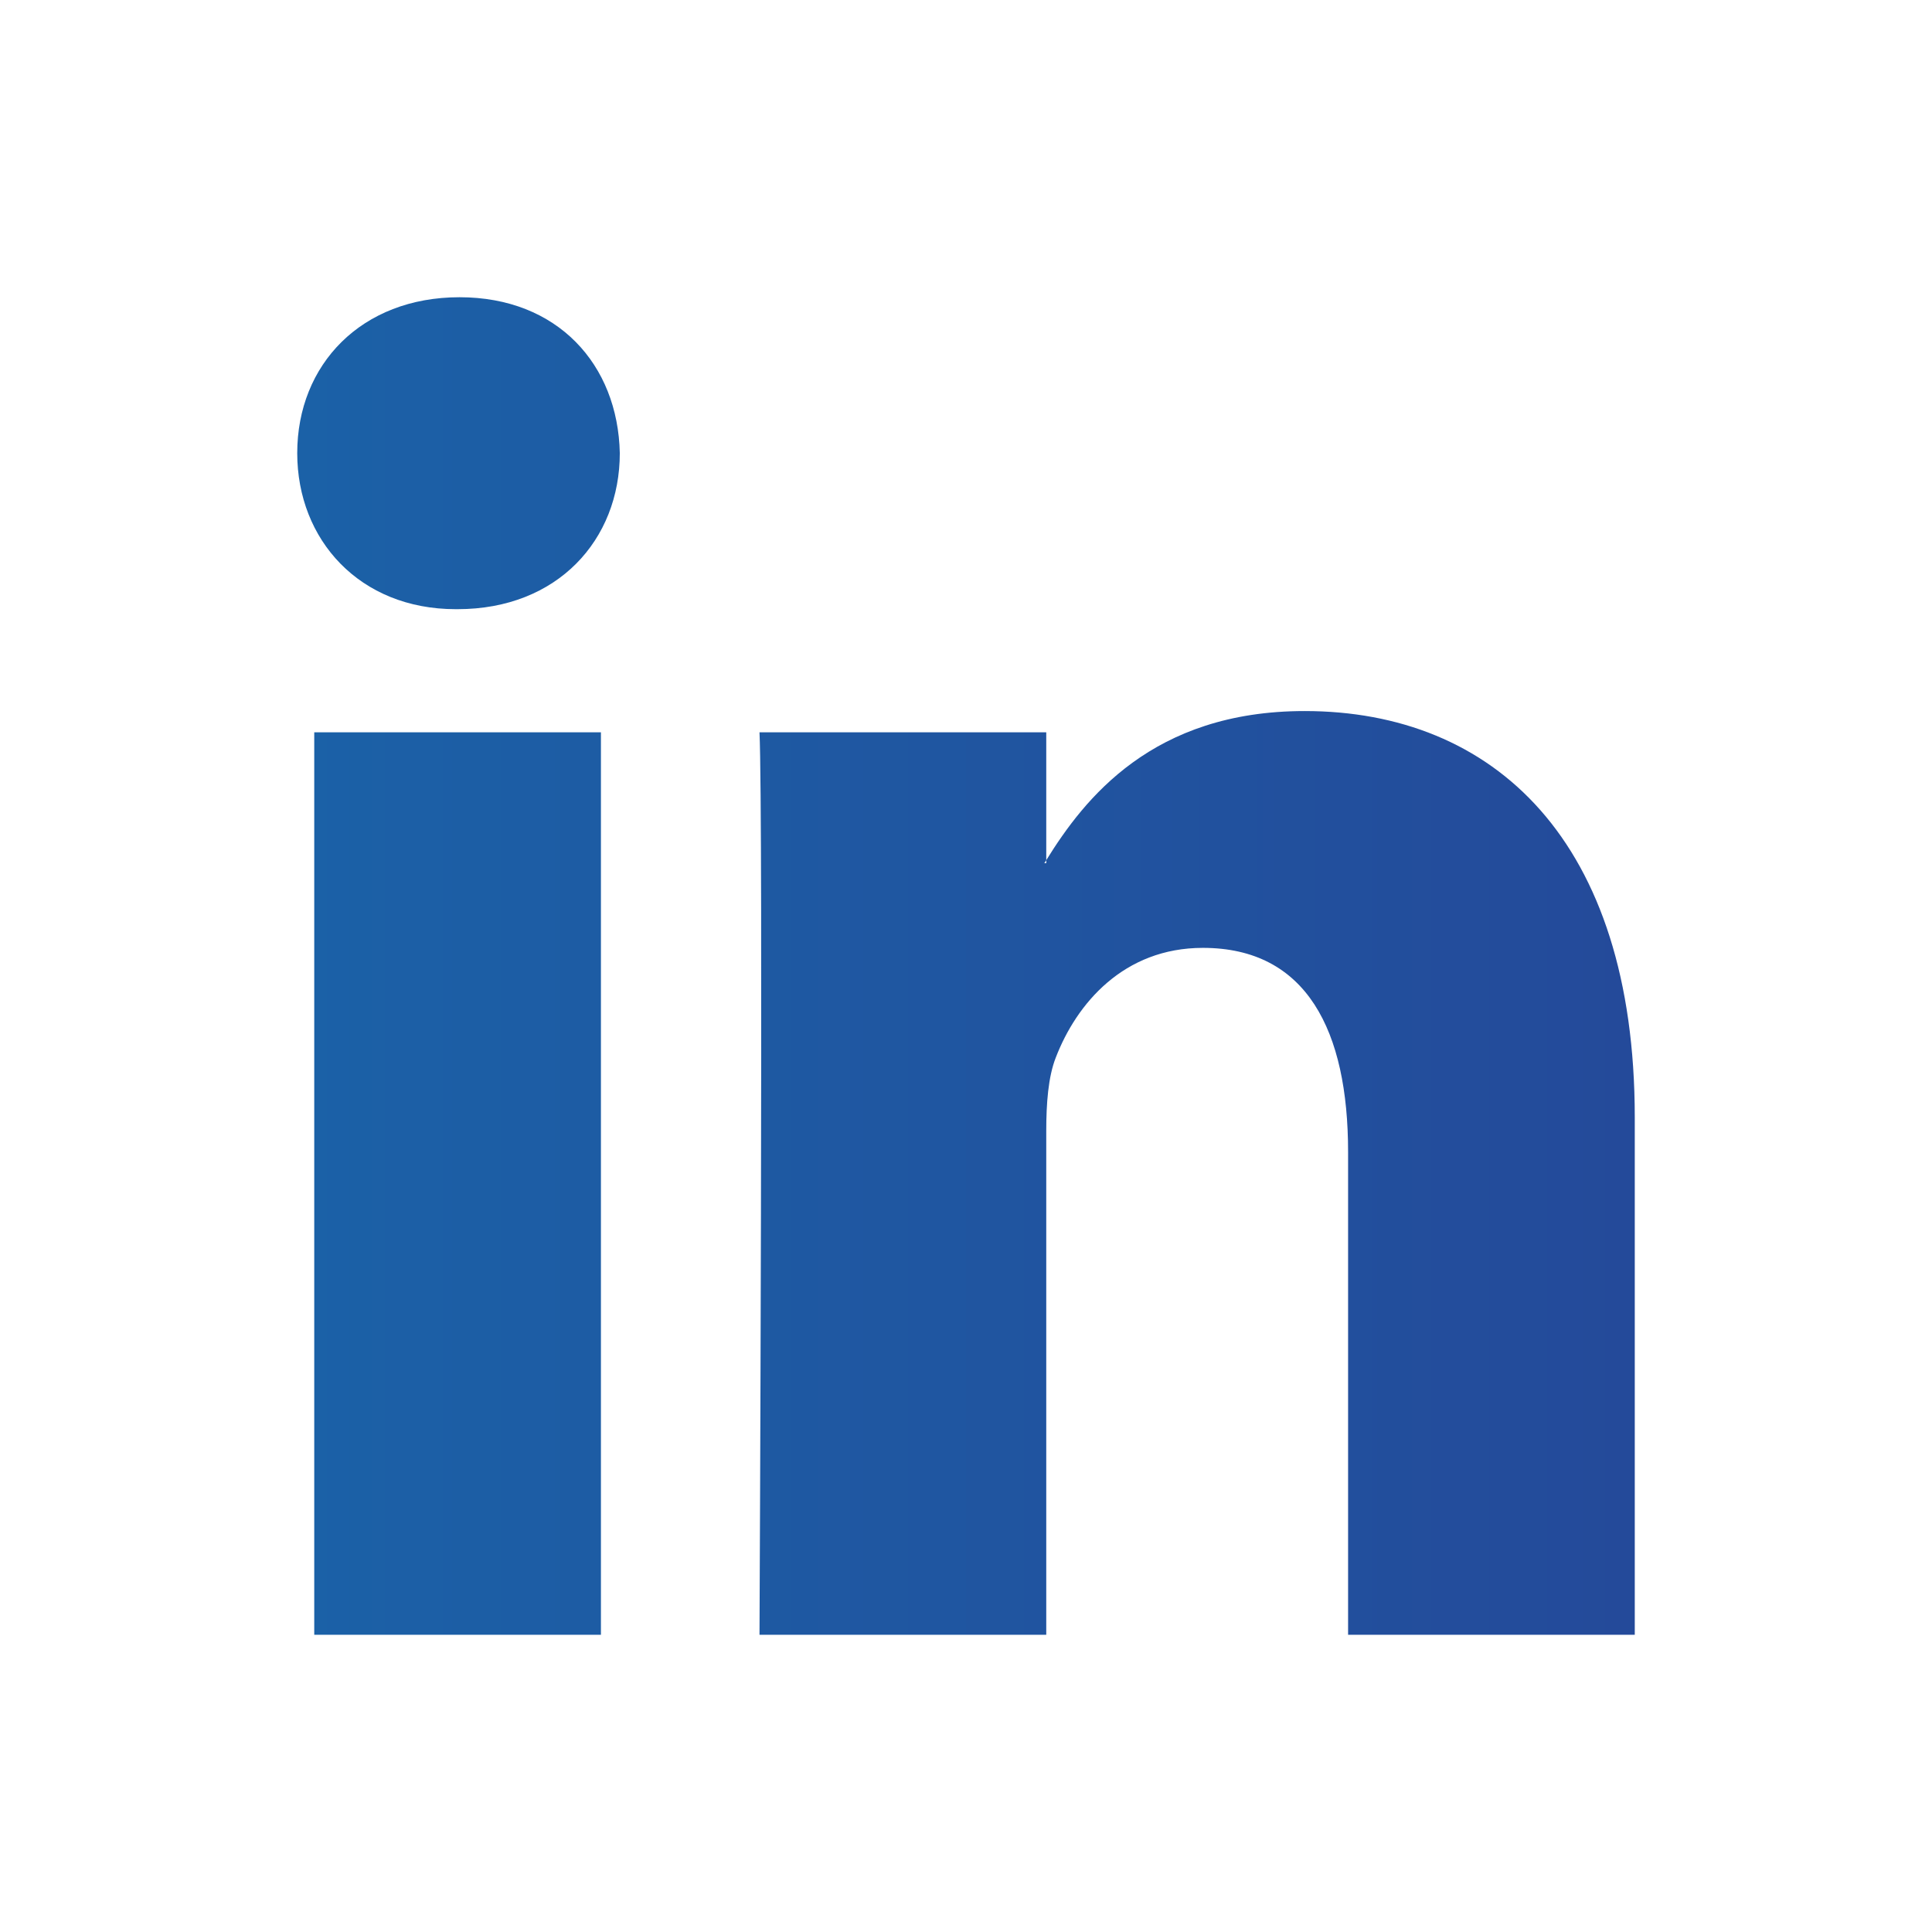 <svg width="26" height="26" viewBox="0 0 26 26" fill="none" xmlns="http://www.w3.org/2000/svg">
<path d="M22 15.036V22H18.142V15.502C18.142 13.87 17.584 12.756 16.188 12.756C15.121 12.756 14.487 13.507 14.208 14.233C14.106 14.492 14.08 14.854 14.08 15.217V22H10.221C10.221 22 10.273 10.995 10.221 9.855H14.08V11.576C14.072 11.589 14.062 11.603 14.054 11.616H14.08V11.576C14.592 10.75 15.508 9.569 17.557 9.569C20.096 9.569 22 11.305 22 15.036ZM6.184 4C4.864 4 4 4.906 4 6.098C4 7.264 4.839 8.198 6.133 8.198H6.158C7.504 8.198 8.341 7.264 8.341 6.098C8.316 4.906 7.504 4 6.184 4ZM4.229 22H8.087V9.855H4.229V22Z" fill="url(#paint0_linear_2270_176524)"/>
<defs>
<linearGradient id="paint0_linear_2270_176524" x1="4" y1="12.929" x2="22" y2="12.929" gradientUnits="userSpaceOnUse">
<stop stop-color="#1B61A7"/>
<stop offset="1" stop-color="#244A9A"/>
</linearGradient>
</defs>
</svg>
